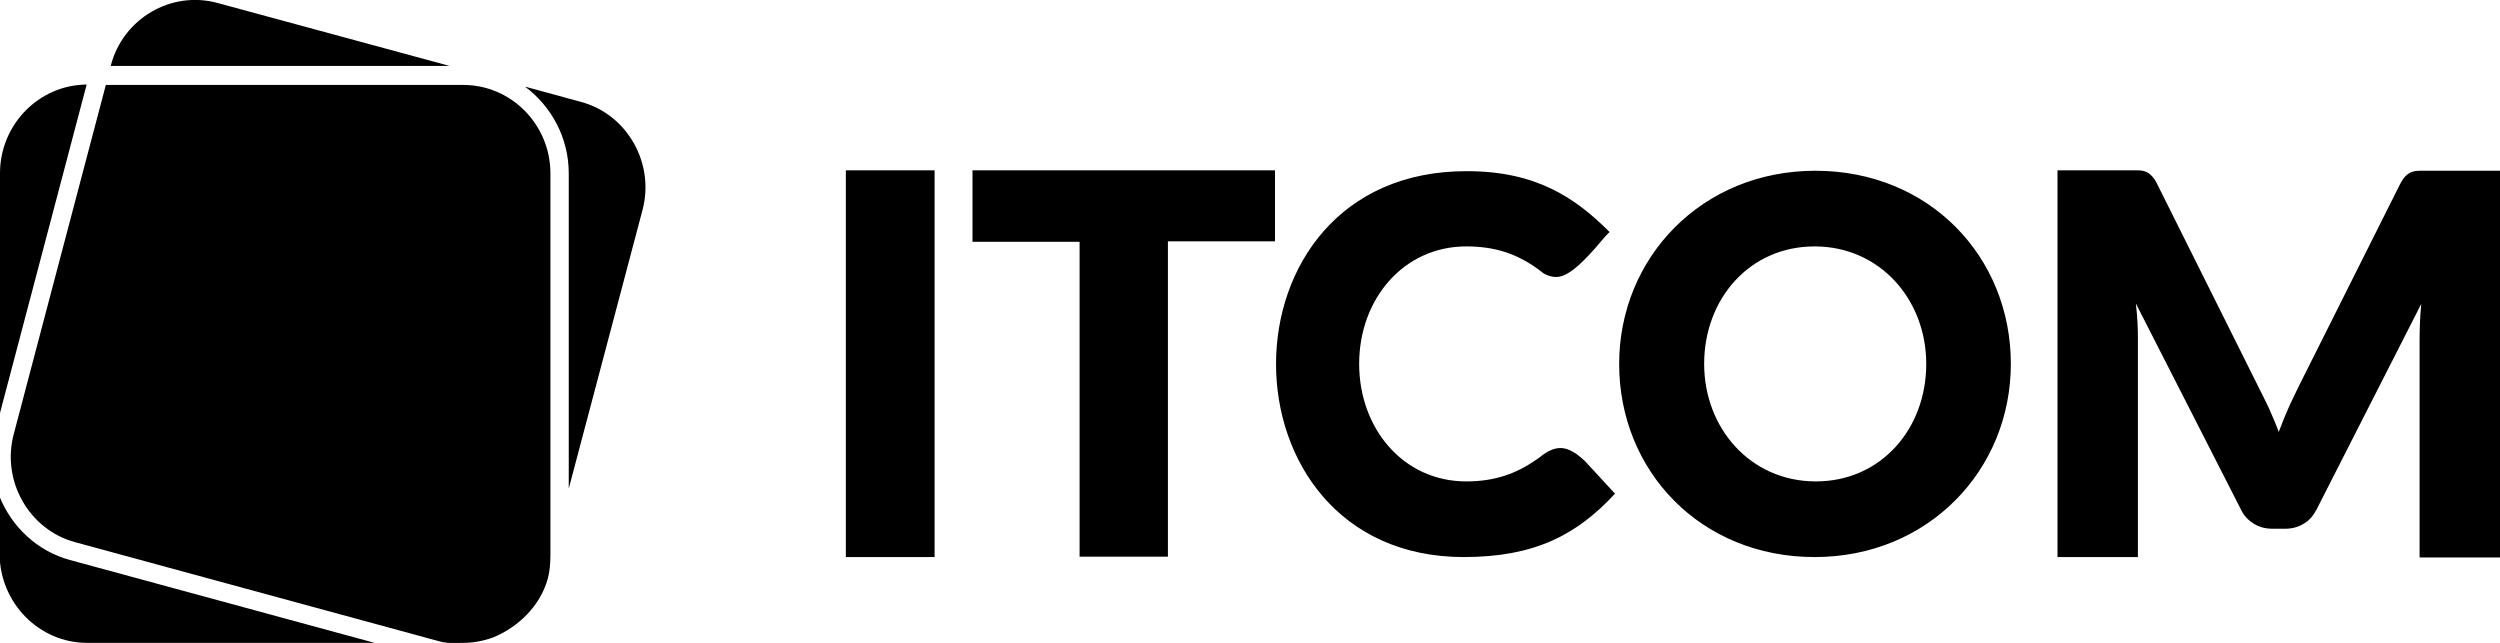 <svg width="140" height="36" viewBox="0 0 140 36" fill="none" xmlns="http://www.w3.org/2000/svg">
<g clip-path="url(#clip0_126_2314)">
<path fill-rule="evenodd" clip-rule="evenodd" d="M4.876 36H20.976L3.92 31.361C2.076 30.864 0.653 29.491 -0.024 27.811V31.03C-0 33.775 2.193 36 4.876 36ZM4.853 4.734C2.17 4.757 -0 6.982 -0 9.704V23.124L4.853 4.734Z" fill="black"/>
<path fill-rule="evenodd" clip-rule="evenodd" d="M31.85 27.361L35.98 11.763C36.68 9.136 35.116 6.391 32.526 5.704L29.4 4.852C30.87 5.941 31.85 7.716 31.85 9.704V27.361ZM25.176 3.692L12.18 0.166C9.59 -0.544 6.883 1.041 6.206 3.669V3.692H25.176Z" fill="black"/>
<path fill-rule="evenodd" clip-rule="evenodd" d="M81.97 31.195C85.96 31.195 88.317 29.941 90.44 27.645L88.76 25.823C88.457 25.538 88.177 25.325 87.897 25.207C87.313 24.947 86.847 25.16 86.403 25.467C86.287 25.562 86.17 25.657 86.053 25.728C84.933 26.509 83.743 26.959 82.11 26.959C78.563 26.959 76.113 23.976 76.113 20.379C76.113 16.734 78.61 13.799 82.11 13.799C83.65 13.799 84.77 14.178 85.797 14.84C86.007 14.982 86.24 15.148 86.45 15.314C86.8 15.503 87.173 15.598 87.593 15.408C88.27 15.124 89.087 14.201 89.903 13.231L89.95 13.183L89.997 13.136L90.043 13.089L90.09 13.041L90.137 12.994C88.223 11.077 86.03 9.586 82.157 9.586C67.853 9.538 67.993 31.195 81.97 31.195ZM101.617 31.195C107.987 31.195 112.607 26.32 112.607 20.379C112.607 14.367 108.033 9.562 101.663 9.562C95.293 9.562 90.673 14.438 90.673 20.379C90.673 26.39 95.247 31.195 101.617 31.195ZM101.687 26.959C98.023 26.959 95.433 23.976 95.433 20.379C95.433 16.734 97.977 13.799 101.617 13.799C105.28 13.799 107.87 16.781 107.87 20.379C107.87 24.024 105.327 26.959 101.687 26.959ZM127.073 22.888C127.26 23.314 127.447 23.74 127.61 24.189C127.773 23.74 127.96 23.29 128.147 22.864C128.333 22.438 128.543 22.035 128.73 21.633L134.4 10.319C134.493 10.13 134.61 9.964 134.703 9.87C134.82 9.751 134.937 9.68 135.053 9.633C135.193 9.586 135.333 9.562 135.497 9.562H136.08H140V31.219H135.497V19.053C135.497 18.438 135.52 17.752 135.59 17.018L129.733 28.521C129.547 28.876 129.313 29.16 129.01 29.325C128.707 29.515 128.357 29.61 127.96 29.61H127.26C126.863 29.61 126.513 29.515 126.21 29.325C125.907 29.136 125.65 28.876 125.487 28.521L119.607 16.994C119.653 17.349 119.677 17.704 119.7 18.059C119.723 18.414 119.723 18.746 119.723 19.03V31.195H115.22V9.538H119.117H119.7C119.863 9.538 120.027 9.562 120.143 9.609C120.283 9.657 120.4 9.751 120.493 9.846C120.61 9.964 120.703 10.107 120.797 10.296L126.467 21.657C126.677 22.083 126.887 22.485 127.073 22.888ZM52.36 31.195H47.367V9.538H52.337V31.195H52.36ZM71.4 9.538V13.515H65.403V31.172H60.457V13.539H54.46V9.538H71.4Z" fill="black"/>
<path fill-rule="evenodd" clip-rule="evenodd" d="M25.947 36C26.53 36 27.113 35.882 27.627 35.692C29.003 35.124 30.263 33.941 30.683 32.379C30.777 32 30.823 31.645 30.823 31.03V9.704C30.823 6.982 28.63 4.757 25.947 4.757H5.927L0.77 24.308C0.07 26.935 1.633 29.68 4.223 30.367L24.57 35.905C25.06 36.047 25.41 36 25.947 36Z" fill="black"/>
</g>
<defs>
<clipPath id="clip0_126_2314">
<rect width="140" height="36" fill="white"/>
</clipPath>
</defs>
</svg>
